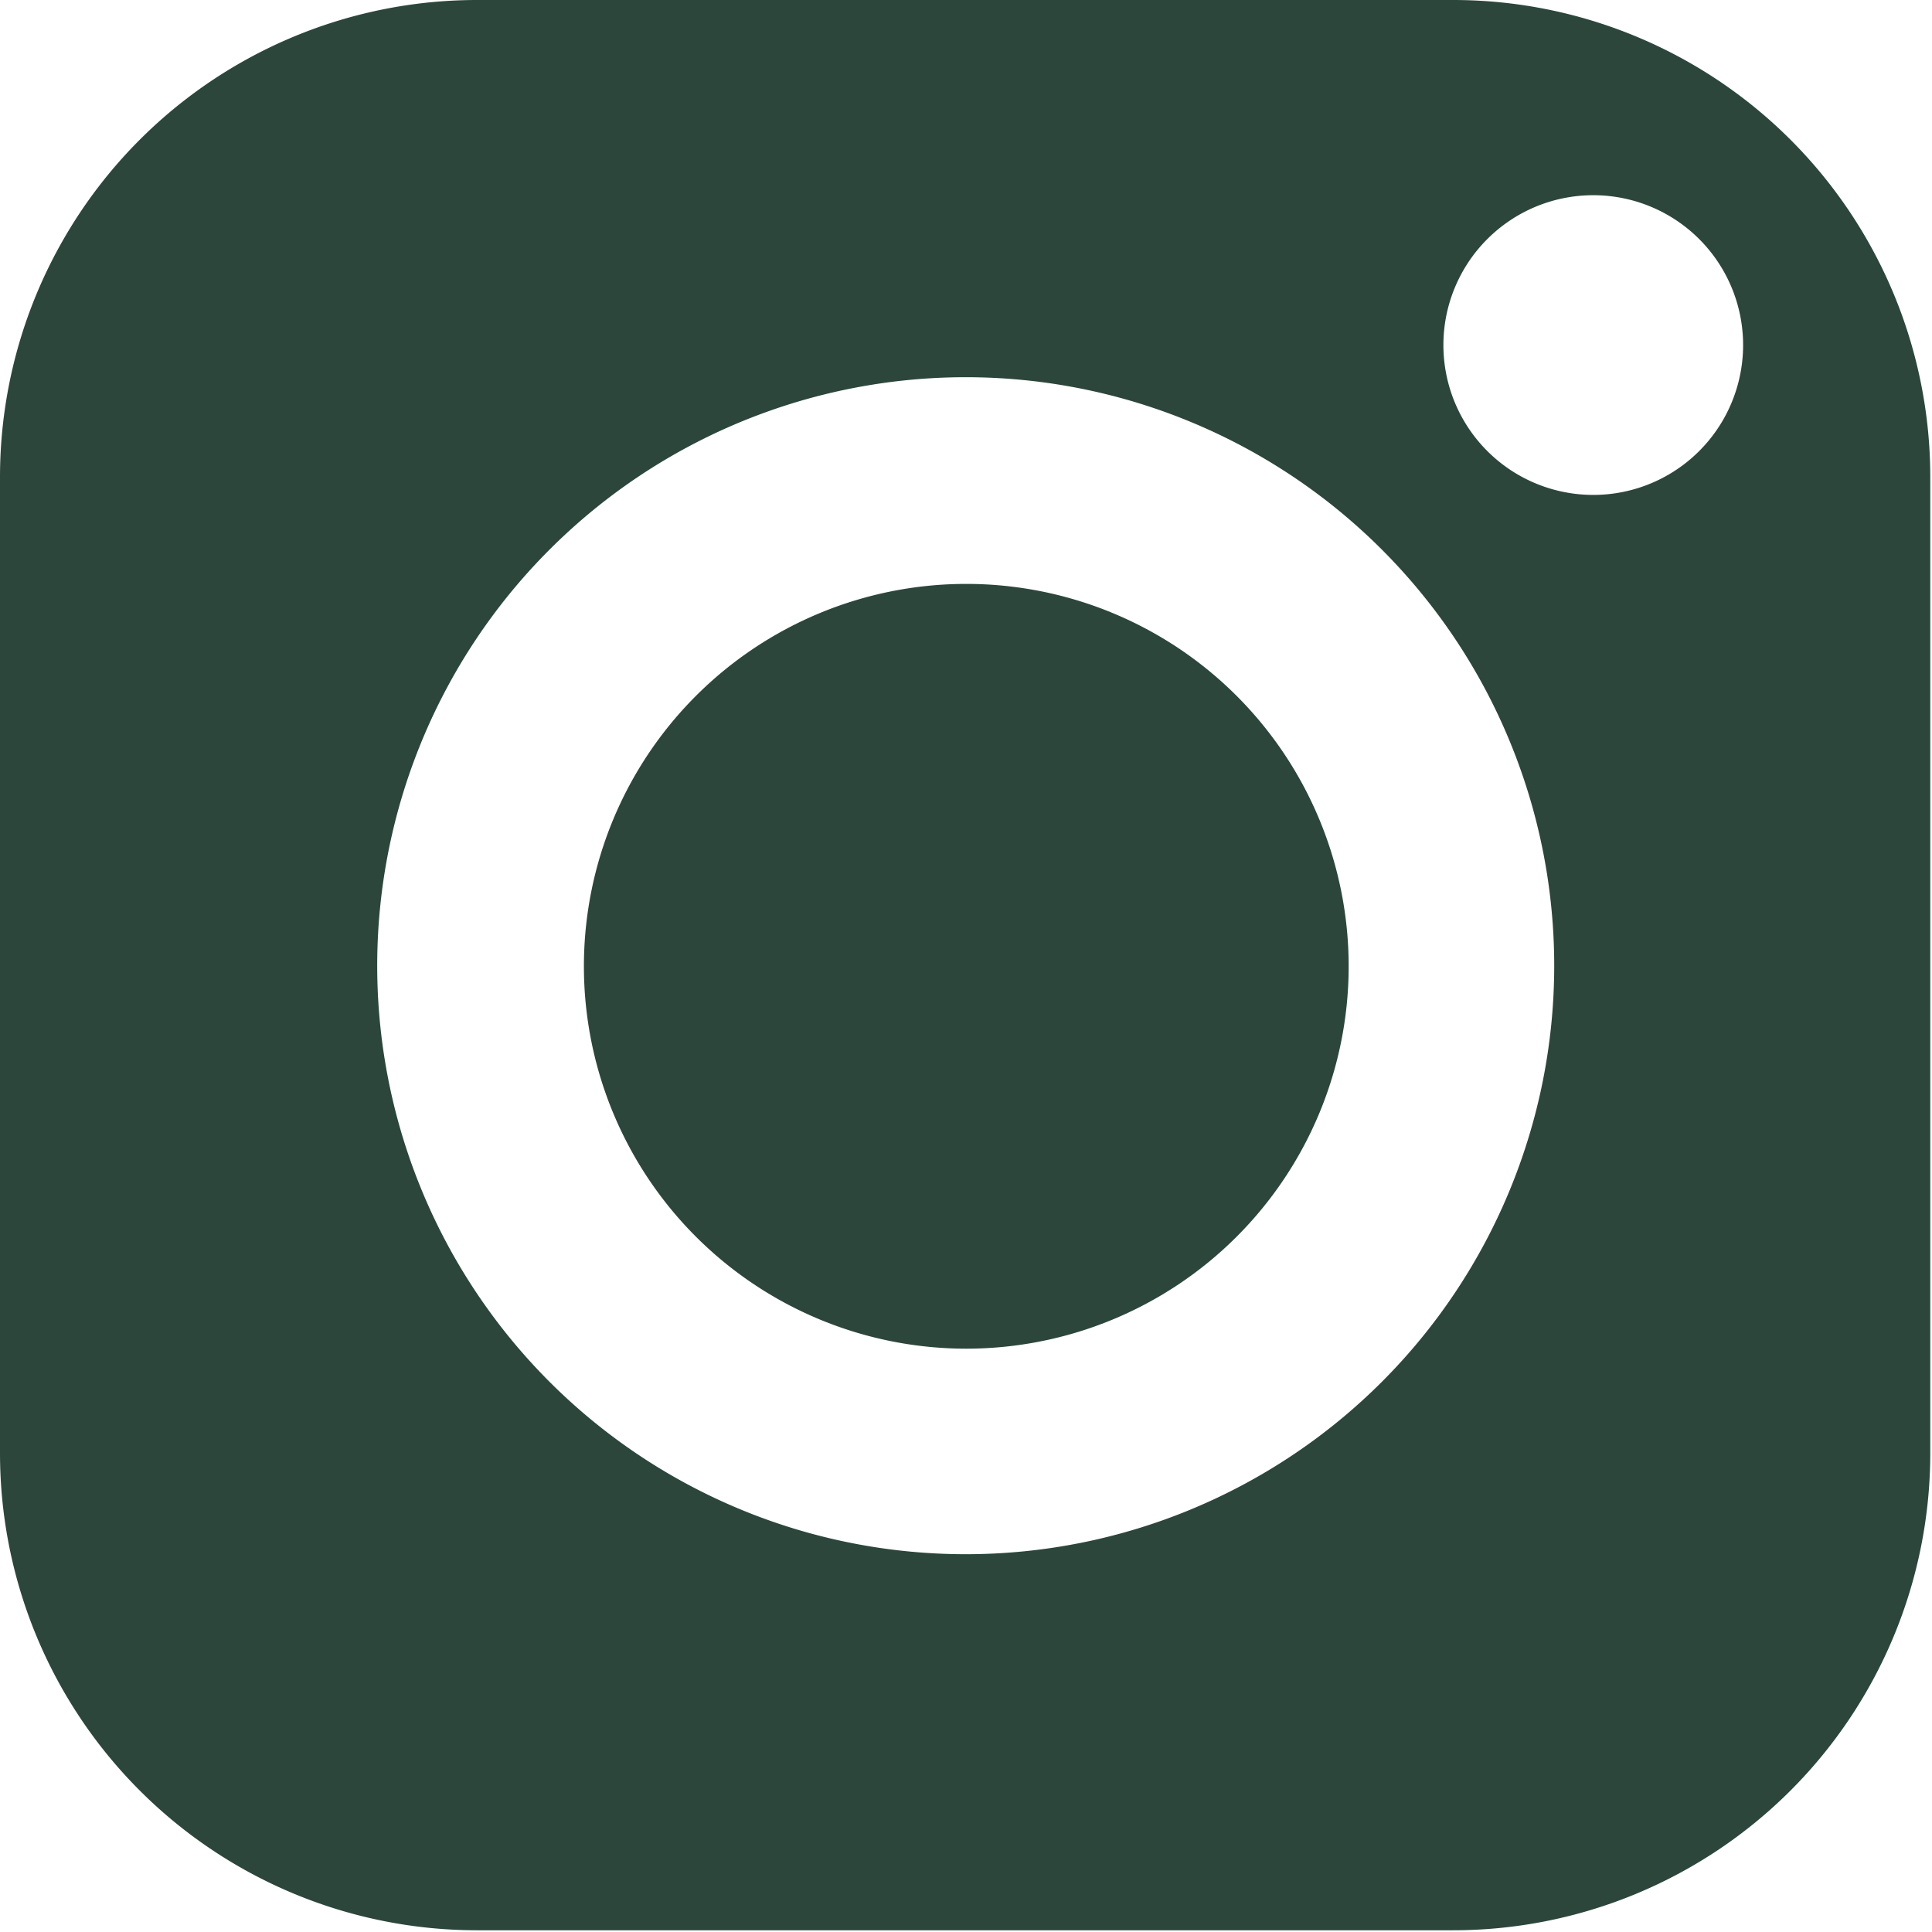 <svg xmlns="http://www.w3.org/2000/svg" viewBox="0 0 33.65 33.65"><defs><style>.cls-1{fill:#2d463c;}</style></defs><title>icon-ig</title><g id="圖層_2" data-name="圖層 2"><g id="圖層_1-2" data-name="圖層 1"><path class="cls-1" d="M16.83,10.17a6.66,6.66,0,1,0,6.66,6.66A6.66,6.66,0,0,0,16.83,10.17Z"/><path class="cls-1" d="M25.34,0h-17A8.31,8.31,0,0,0,0,8.31v17a8.31,8.31,0,0,0,8.31,8.31h17a8.31,8.31,0,0,0,8.31-8.31v-17A8.31,8.31,0,0,0,25.34,0ZM16.83,27.07A10.25,10.25,0,1,1,27.07,16.83,10.25,10.25,0,0,1,16.83,27.07ZM27.75,8.62A2.61,2.61,0,1,1,30.36,6,2.61,2.61,0,0,1,27.75,8.62Z"/></g></g></svg>